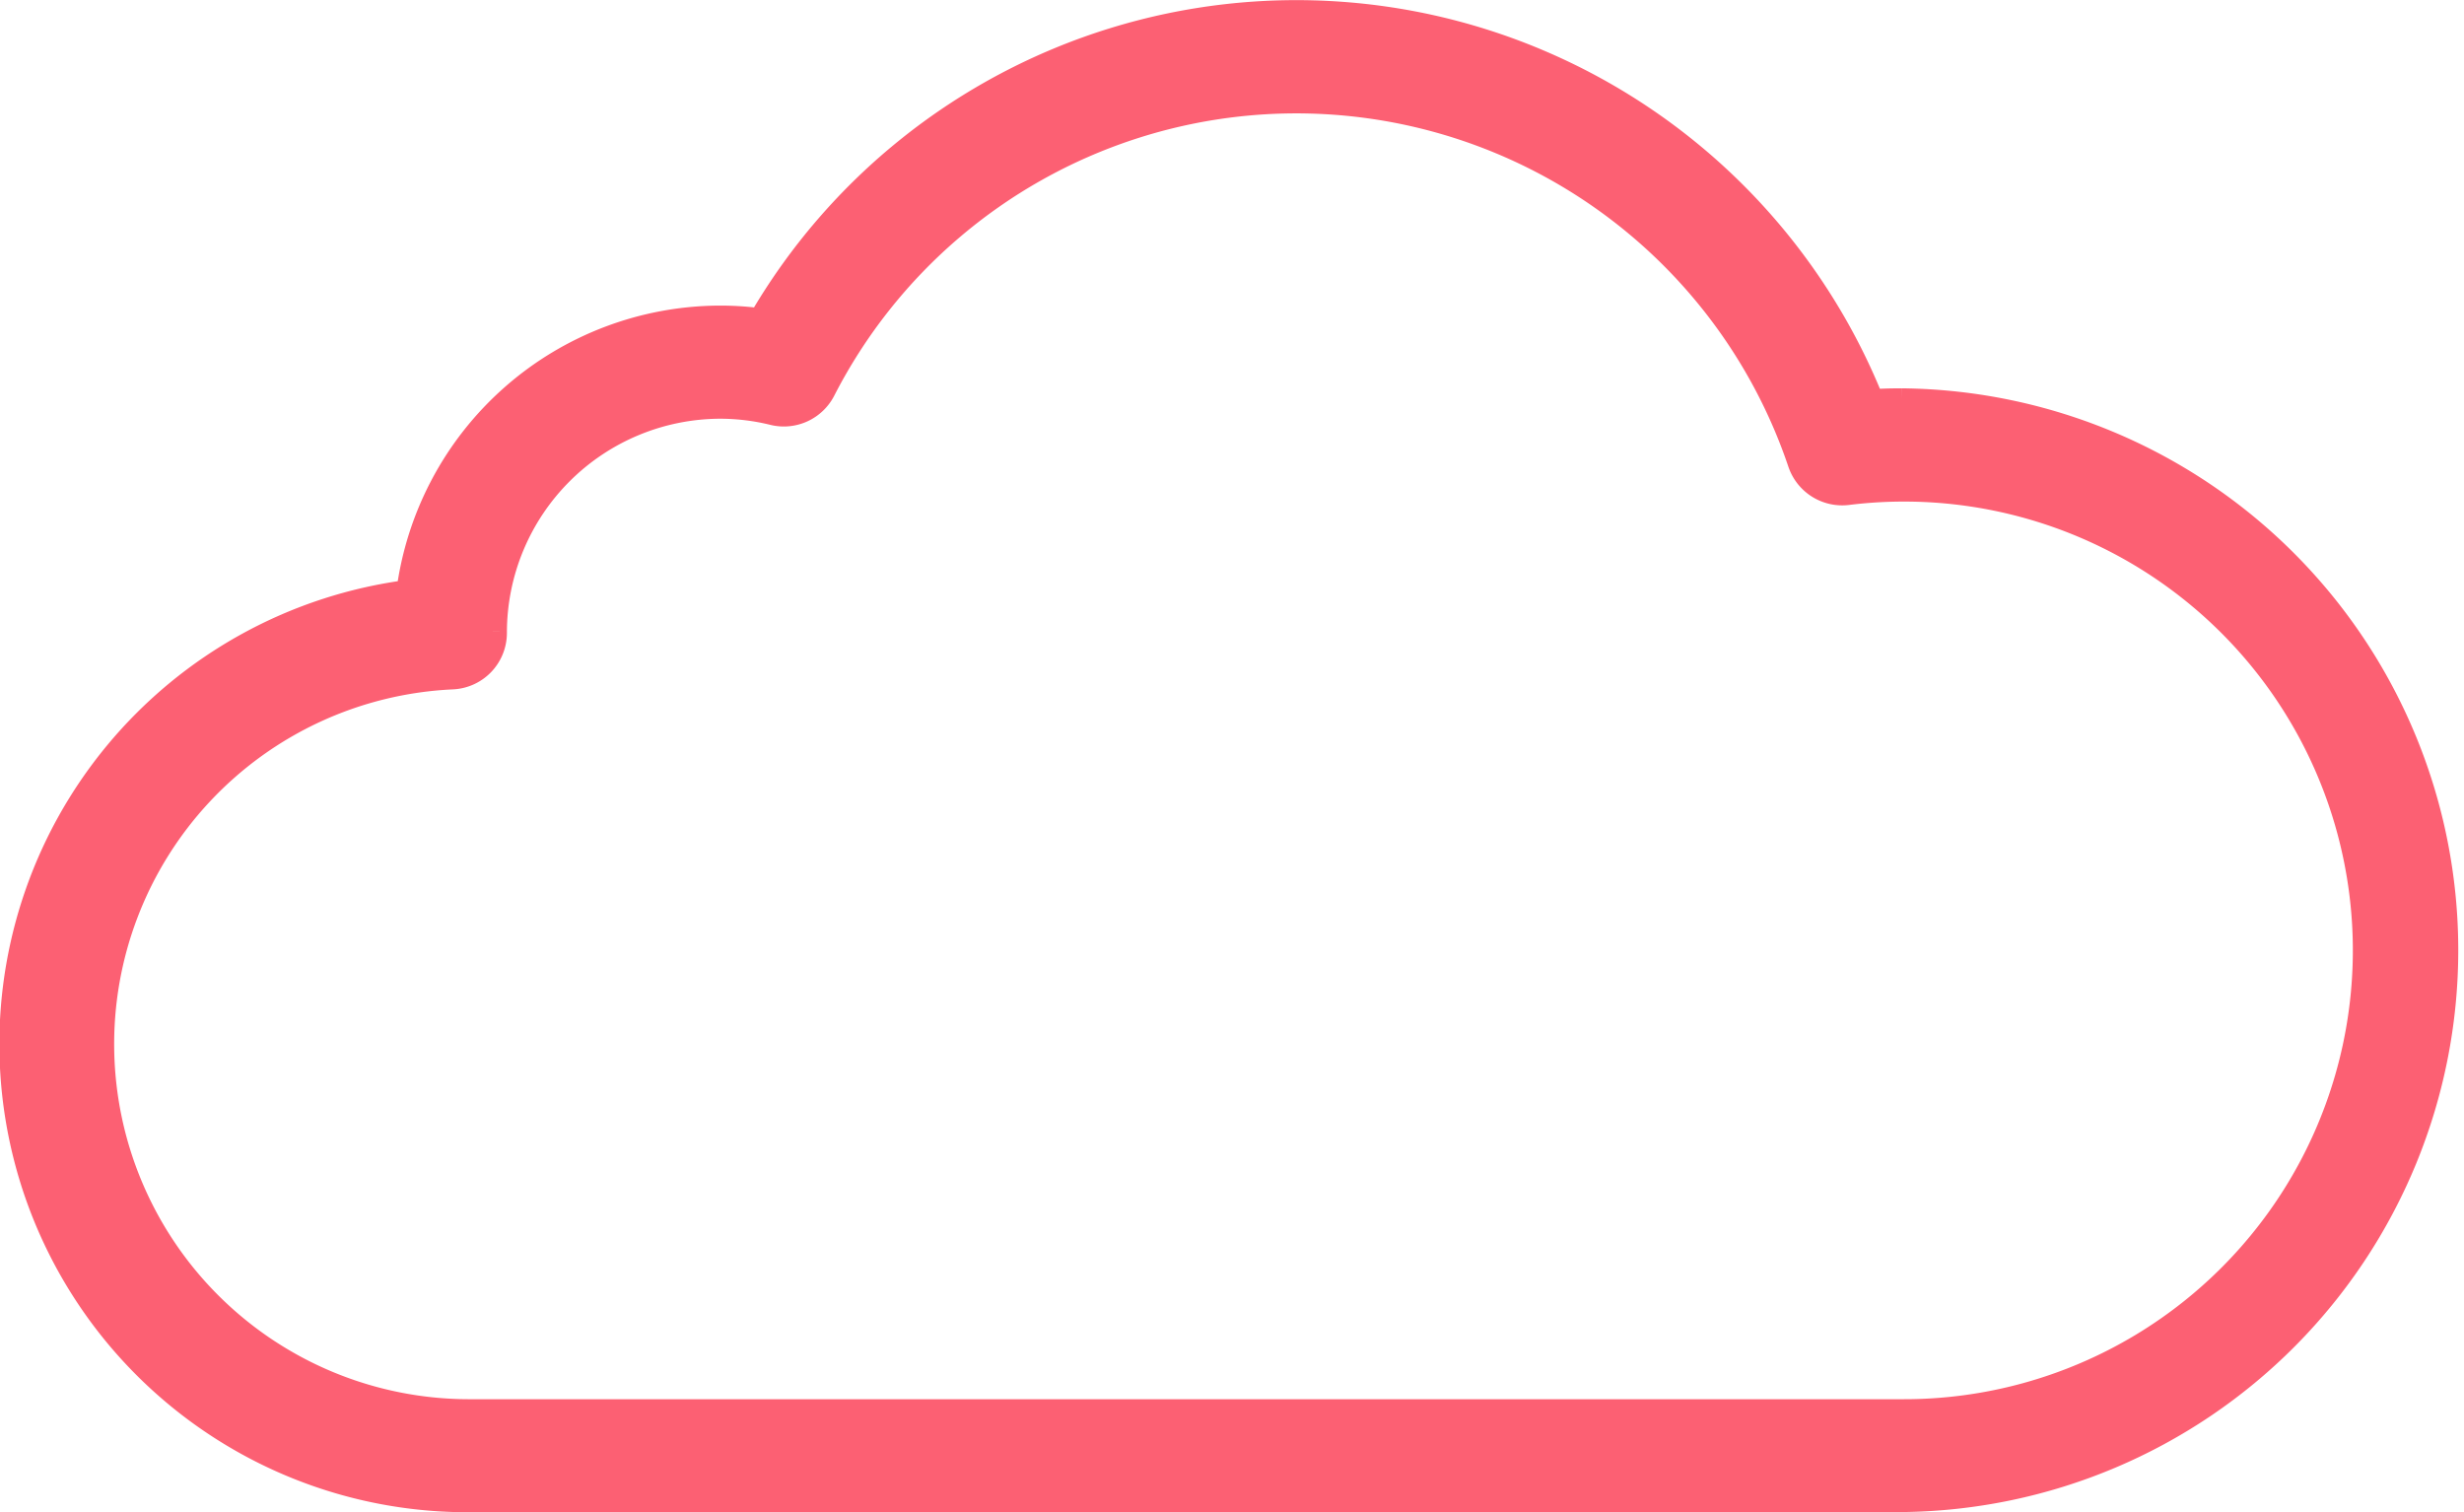 <svg xmlns="http://www.w3.org/2000/svg" width="43.543" height="26.722" viewBox="0 0 43.543 26.722">
  <g id="Grupo_41371" data-name="Grupo 41371" transform="translate(0.25 0.25)">
    <path id="Caminho_295609" data-name="Caminho 295609" d="M33.364,26.222H8.023A8.022,8.022,0,0,1,7,10.242,5.532,5.532,0,0,1,12.484,5.4a5.347,5.347,0,0,1,.723.05,10.925,10.925,0,0,1,19.6,1.429q.281-.018.554-.017a9.679,9.679,0,0,1,0,19.357M8.458,10.906c0,.009,0,.019,0,.028a.749.749,0,0,1-.717.748,6.525,6.525,0,0,0,.281,13.043H33.364a8.181,8.181,0,1,0-.971-16.3.754.754,0,0,1-.8-.5A9.427,9.427,0,0,0,14.269,6.63a.751.751,0,0,1-.841.386,3.977,3.977,0,0,0-.944-.117,4.031,4.031,0,0,0-4.026,4.006" transform="translate(0 0)" fill="#fc6073" stroke="#fc6073" stroke-width="0.5"/>
  </g>
</svg>
